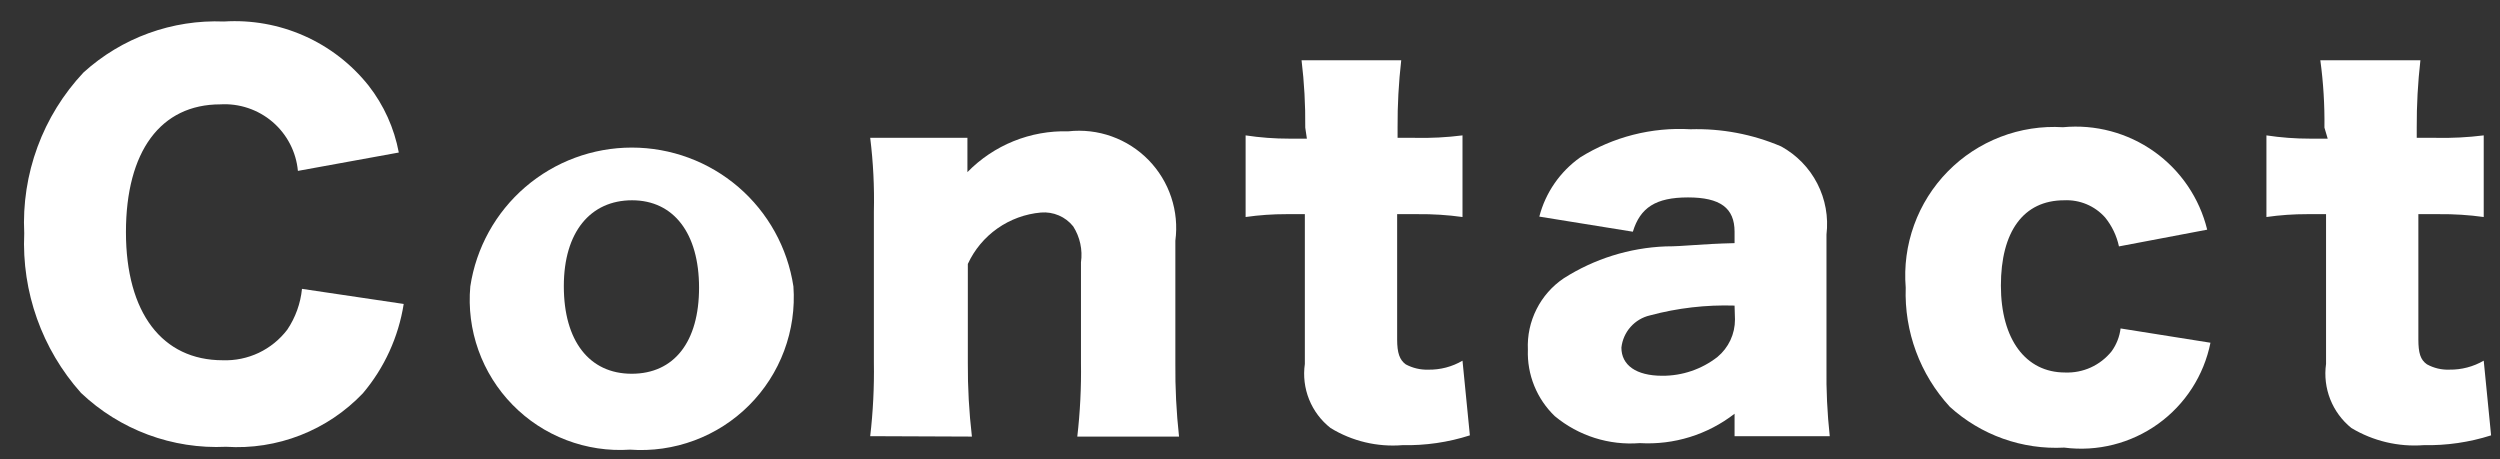 <svg width="98" height="18" viewBox="0 0 98 18" fill="none" xmlns="http://www.w3.org/2000/svg">
<rect x="0" y="0" width="98" height="18" fill="#333333" stroke="none"/>
<path d="M11.678 6.699C11.609 5.955 11.253 5.267 10.685 4.78C10.117 4.294 9.382 4.047 8.636 4.091C6.298 4.091 4.937 5.931 4.937 9.099C4.937 12.267 6.362 14.122 8.732 14.122C9.219 14.139 9.703 14.039 10.143 13.831C10.583 13.622 10.967 13.31 11.262 12.922C11.583 12.445 11.781 11.895 11.838 11.323L15.825 11.915C15.622 13.207 15.069 14.419 14.224 15.418C13.538 16.138 12.702 16.699 11.775 17.061C10.848 17.423 9.853 17.578 8.86 17.514C7.819 17.564 6.778 17.402 5.801 17.039C4.824 16.676 3.931 16.119 3.175 15.402C1.646 13.687 0.847 11.442 0.95 9.147C0.894 7.994 1.071 6.842 1.47 5.759C1.868 4.677 2.481 3.685 3.271 2.843C4.773 1.479 6.752 0.761 8.78 0.843C9.857 0.774 10.936 0.967 11.923 1.404C12.91 1.841 13.776 2.511 14.448 3.355C15.047 4.123 15.454 5.022 15.633 5.979L11.678 6.699Z" fill="white"/>
<path d="M18.436 11.227C18.665 9.713 19.43 8.331 20.592 7.332C21.754 6.334 23.236 5.785 24.768 5.785C26.301 5.785 27.783 6.334 28.945 7.332C30.107 8.331 30.872 9.713 31.102 11.227C31.163 12.083 31.04 12.943 30.74 13.747C30.44 14.552 29.971 15.282 29.363 15.889C28.756 16.497 28.024 16.966 27.219 17.265C26.414 17.565 25.553 17.688 24.696 17.626C23.847 17.683 22.996 17.555 22.201 17.251C21.405 16.948 20.686 16.476 20.091 15.867C19.496 15.259 19.04 14.53 18.754 13.728C18.468 12.927 18.36 12.074 18.436 11.227ZM22.102 11.227C22.102 13.355 23.095 14.651 24.761 14.651C26.426 14.651 27.403 13.403 27.403 11.275C27.403 9.147 26.41 7.851 24.777 7.851C23.143 7.851 22.102 9.099 22.102 11.211V11.227Z" fill="white"/>
<path d="M34.112 17.098C34.224 16.137 34.272 15.17 34.256 14.203V8.299C34.279 7.332 34.231 6.364 34.112 5.403H37.923V6.203C37.923 6.315 37.923 6.603 37.923 6.747C38.436 6.222 39.052 5.809 39.733 5.533C40.414 5.258 41.144 5.127 41.878 5.148C42.453 5.084 43.035 5.152 43.579 5.347C44.124 5.542 44.617 5.857 45.021 6.271C45.425 6.684 45.73 7.183 45.912 7.732C46.095 8.28 46.15 8.862 46.074 9.435V14.235C46.065 15.197 46.113 16.158 46.218 17.114H42.23C42.341 16.153 42.389 15.186 42.374 14.219V10.283C42.444 9.793 42.336 9.293 42.07 8.875C41.921 8.687 41.727 8.539 41.506 8.445C41.285 8.35 41.045 8.311 40.805 8.331C40.192 8.385 39.604 8.6 39.1 8.954C38.597 9.308 38.196 9.788 37.939 10.347V14.219C37.933 15.186 37.987 16.153 38.099 17.114L34.112 17.098Z" fill="white"/>
<path d="M51.166 5.003C51.175 4.121 51.127 3.239 51.021 2.363H54.928C54.828 3.24 54.78 4.121 54.785 5.003V5.403H55.457C56.083 5.418 56.709 5.386 57.33 5.307V8.507C56.747 8.426 56.158 8.389 55.569 8.395H54.768V13.307C54.768 13.835 54.864 14.107 55.105 14.283C55.375 14.428 55.679 14.5 55.985 14.491C56.458 14.499 56.923 14.378 57.33 14.139L57.619 17.066C56.765 17.34 55.873 17.469 54.977 17.45C53.99 17.53 53.003 17.295 52.158 16.778C51.784 16.485 51.494 16.099 51.317 15.658C51.14 15.217 51.082 14.737 51.15 14.267V8.395H50.429C49.893 8.394 49.358 8.431 48.828 8.507V5.307C49.395 5.393 49.968 5.436 50.541 5.435H51.23L51.166 5.003Z" fill="white"/>
<path d="M67.995 9.083C67.995 8.155 67.435 7.739 66.17 7.739C64.905 7.739 64.296 8.139 64.008 9.083L60.341 8.491C60.584 7.553 61.152 6.732 61.942 6.171C63.234 5.365 64.745 4.979 66.266 5.067C67.485 5.03 68.698 5.26 69.82 5.739C70.428 6.073 70.922 6.58 71.238 7.195C71.555 7.811 71.68 8.507 71.598 9.195V14.378C71.585 15.287 71.628 16.195 71.726 17.098H67.995V16.218C66.938 17.039 65.617 17.449 64.28 17.37C63.075 17.465 61.88 17.086 60.949 16.314C60.599 15.979 60.324 15.573 60.142 15.123C59.96 14.674 59.875 14.191 59.893 13.707C59.867 13.158 59.984 12.613 60.231 12.123C60.477 11.632 60.846 11.213 61.302 10.907C62.497 10.146 63.873 9.715 65.289 9.659C66.041 9.659 66.618 9.563 67.995 9.531V9.083ZM67.995 11.979C66.877 11.944 65.76 12.073 64.68 12.363C64.385 12.431 64.119 12.589 63.918 12.816C63.717 13.042 63.592 13.325 63.559 13.626C63.559 14.314 64.136 14.73 65.161 14.73C65.944 14.734 66.705 14.475 67.323 13.994C67.539 13.815 67.713 13.59 67.832 13.336C67.951 13.081 68.012 12.803 68.011 12.523L67.995 11.979Z" fill="white"/>
<path d="M83.063 9.659C82.974 9.242 82.787 8.853 82.519 8.523C82.319 8.299 82.071 8.122 81.794 8.006C81.517 7.89 81.217 7.837 80.917 7.851C79.316 7.851 78.435 9.083 78.435 11.195C78.435 13.306 79.412 14.602 80.949 14.602C81.297 14.616 81.644 14.548 81.961 14.404C82.278 14.259 82.557 14.042 82.775 13.771C82.966 13.506 83.087 13.198 83.127 12.875L86.65 13.435C86.393 14.718 85.658 15.856 84.594 16.619C83.53 17.382 82.216 17.714 80.917 17.546C80.101 17.589 79.285 17.47 78.515 17.195C77.746 16.92 77.038 16.496 76.434 15.947C75.265 14.677 74.644 12.999 74.704 11.275C74.636 10.443 74.748 9.606 75.032 8.821C75.316 8.036 75.765 7.321 76.35 6.725C76.934 6.128 77.641 5.665 78.421 5.365C79.2 5.065 80.035 4.936 80.869 4.987C82.137 4.866 83.406 5.206 84.444 5.943C85.482 6.681 86.22 7.767 86.522 9.003L83.063 9.659Z" fill="white"/>
<path d="M91.118 5.003C91.129 4.12 91.076 3.238 90.957 2.363H94.88C94.78 3.24 94.732 4.121 94.736 5.003V5.403H95.489C96.115 5.417 96.741 5.385 97.362 5.307V8.507C96.779 8.426 96.19 8.389 95.601 8.395H94.8V13.306C94.8 13.834 94.88 14.106 95.137 14.282C95.406 14.43 95.71 14.502 96.017 14.49C96.489 14.497 96.954 14.375 97.362 14.138L97.651 17.066C96.797 17.338 95.904 17.468 95.009 17.45C94.017 17.525 93.027 17.29 92.174 16.778C91.805 16.481 91.52 16.093 91.346 15.653C91.172 15.213 91.115 14.735 91.181 14.266V8.395H90.445C89.909 8.394 89.374 8.431 88.844 8.507V5.307C89.411 5.393 89.983 5.436 90.557 5.435H91.246L91.118 5.003Z" fill="white"/>
</svg>
